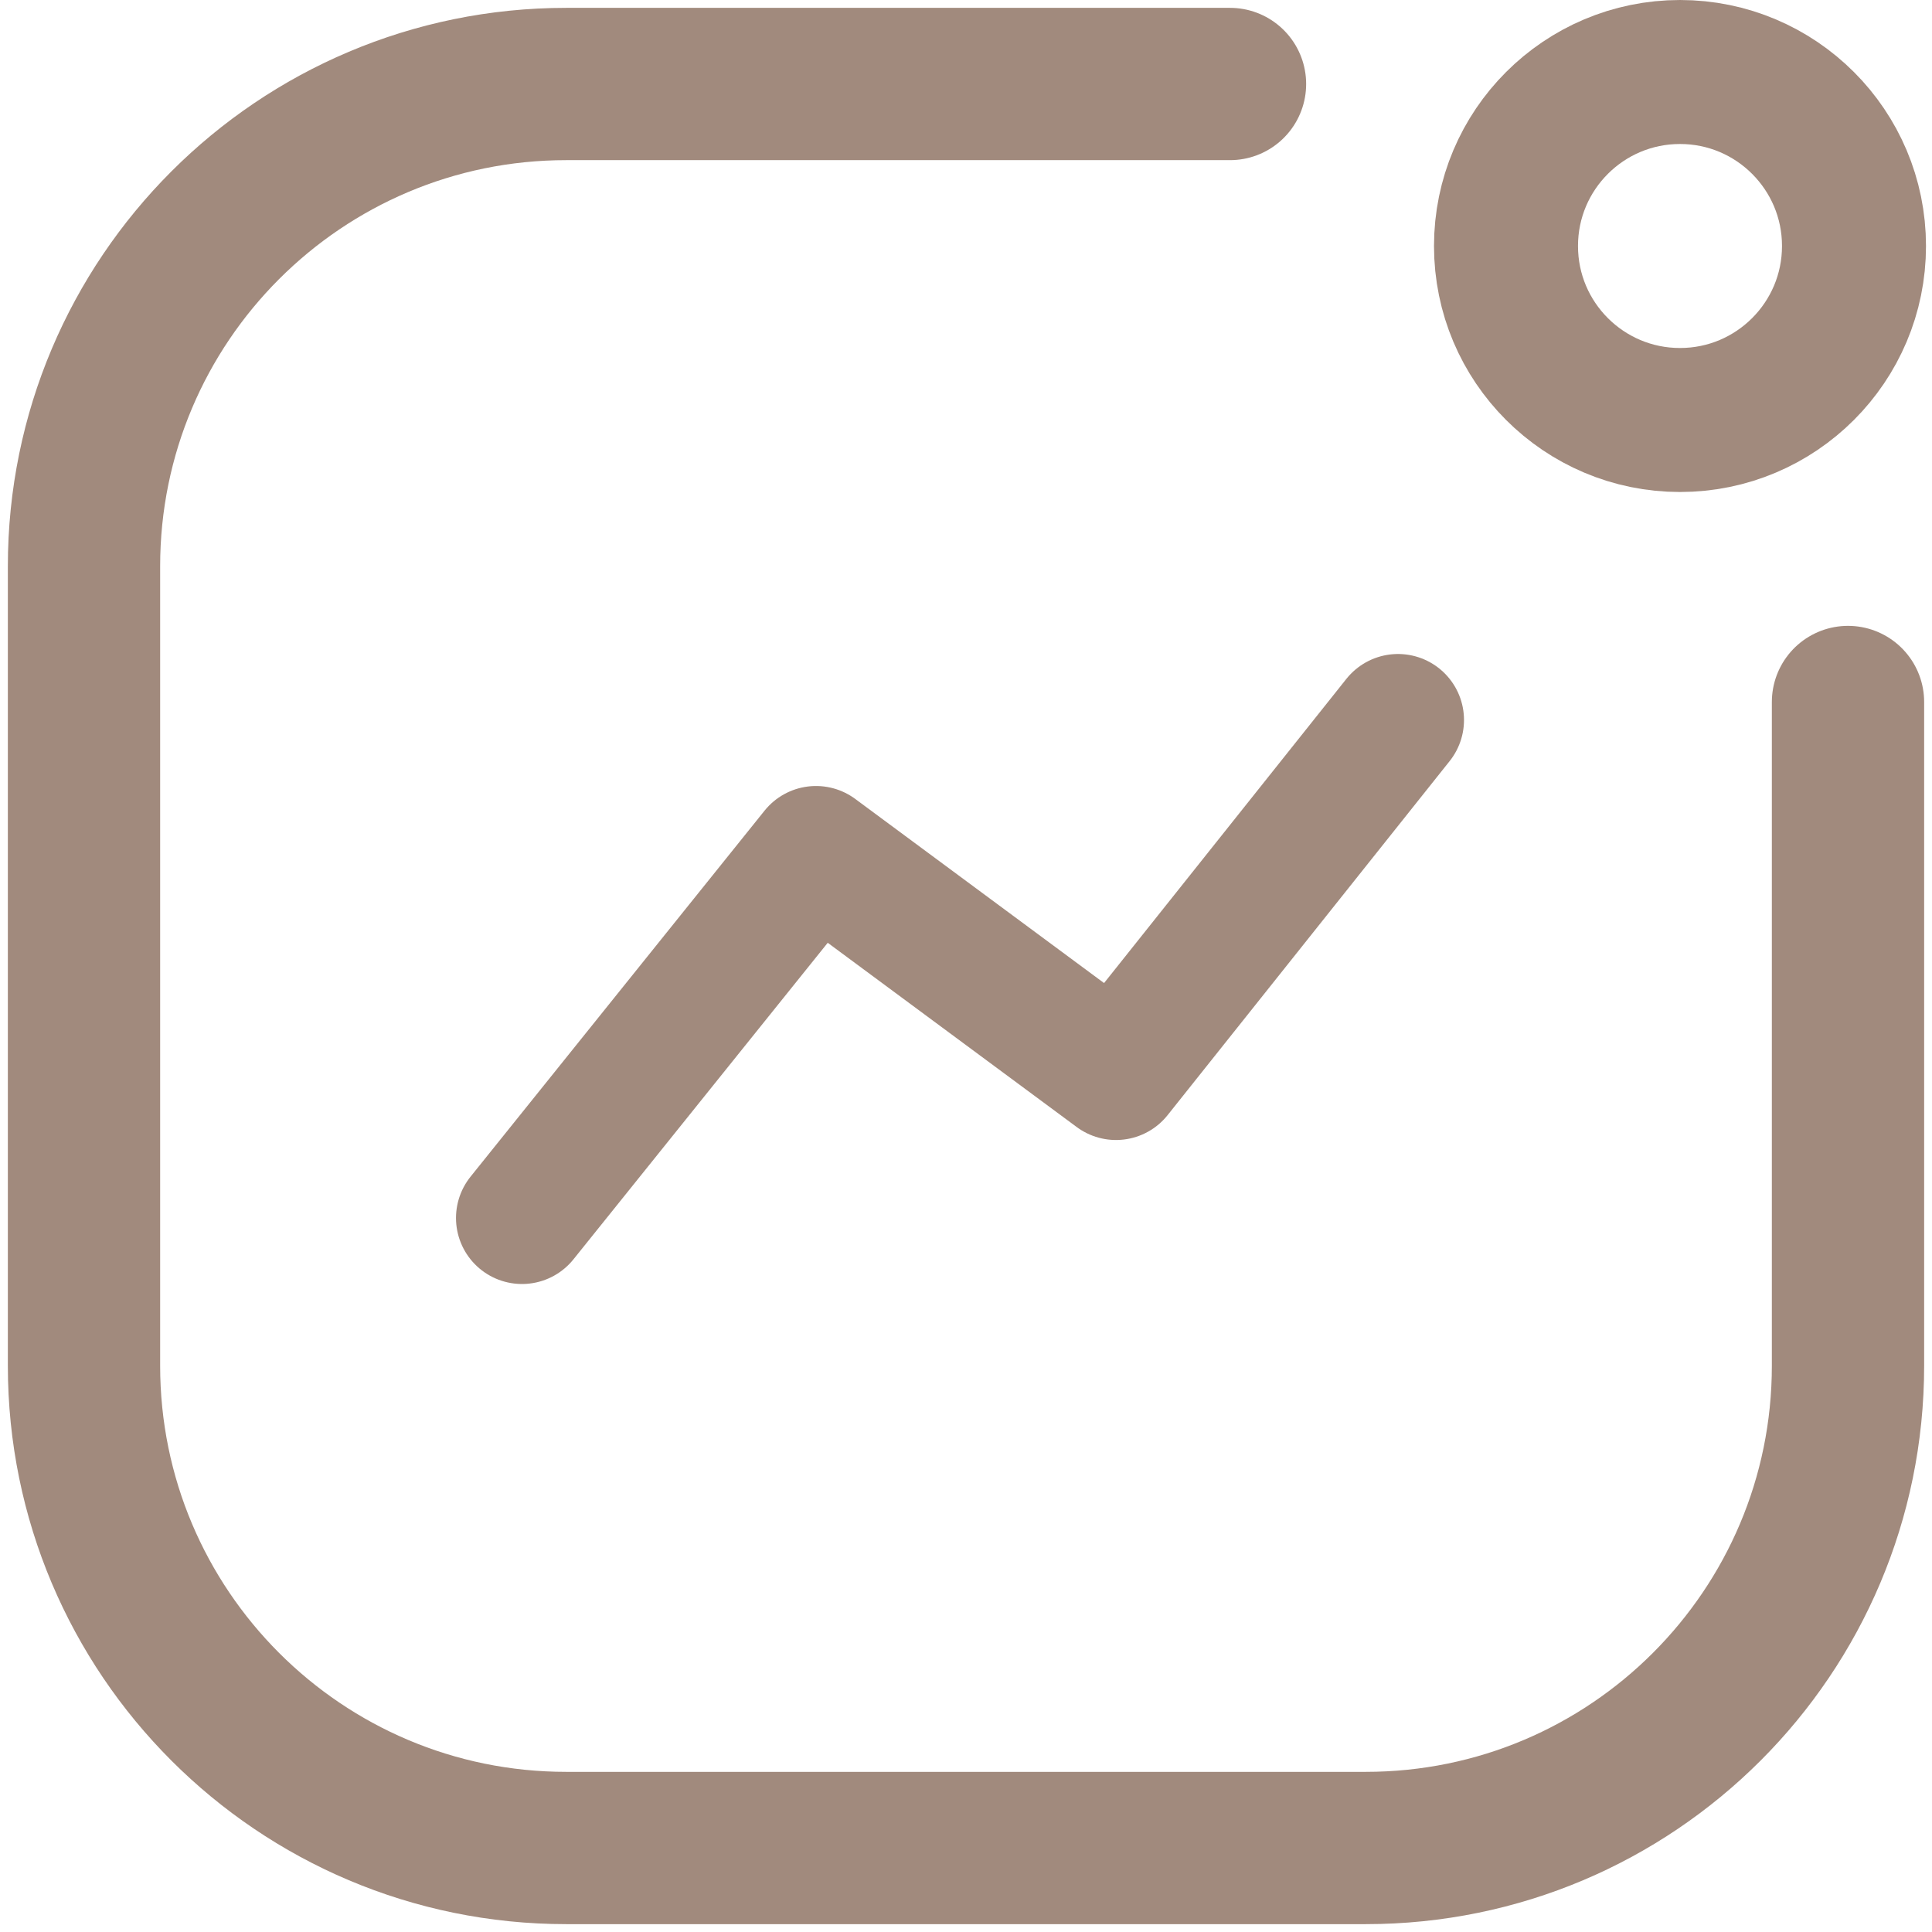 <?xml version="1.0" encoding="UTF-8"?> <svg xmlns="http://www.w3.org/2000/svg" width="161" height="161" viewBox="0 0 161 161" fill="none"> <circle cx="140" cy="20.5" r="14.5" stroke="#A18A7D" stroke-width="12"></circle> <path d="M102.5 7H80.5H47.187C24.992 7 7 24.992 7 47.187V113.813C7 136.008 24.992 154 47.187 154H113.813C136.008 154 154 136.008 154 113.813V58.5" stroke="#A18A7D" stroke-width="12.691" stroke-linecap="round" stroke-linejoin="round"></path> <path d="M43.5 101.5L68 71L93 89.5L116.5 60" stroke="#A18A7D" stroke-width="11" stroke-linecap="round" stroke-linejoin="round"></path> </svg> 